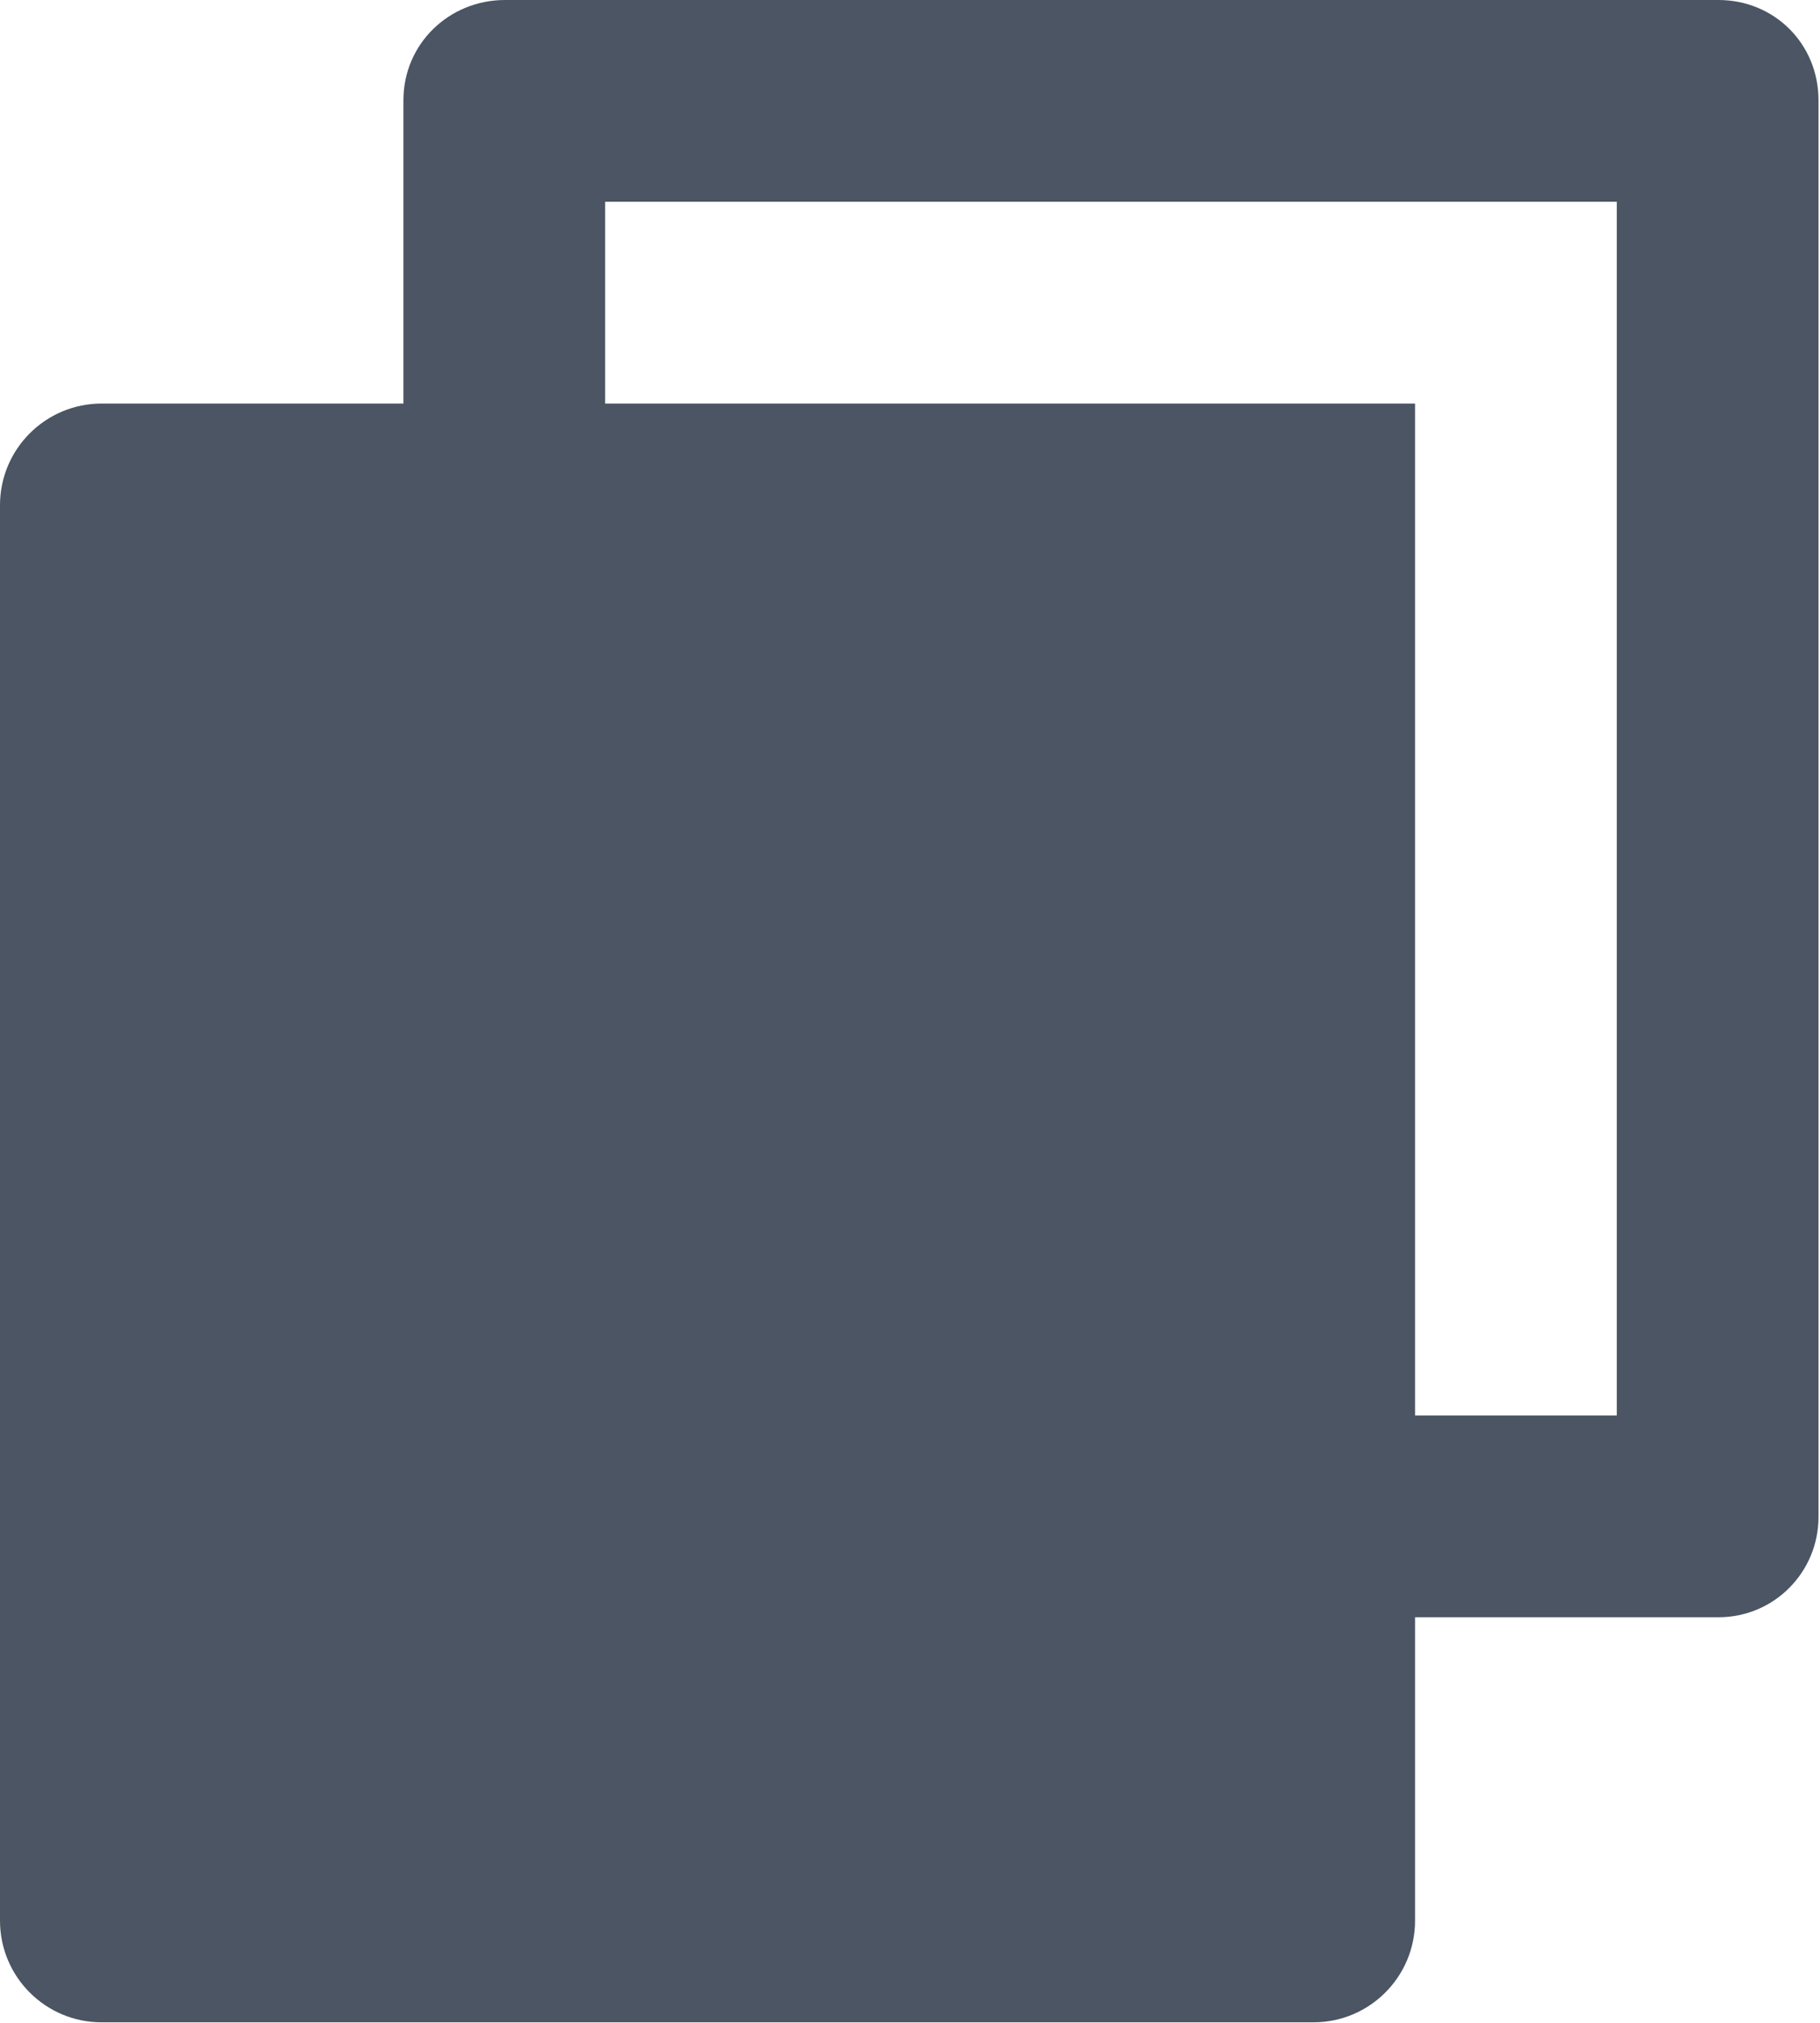 <svg width="12" height="13.333" viewBox="0 0 12 13.333" fill="none" xmlns="http://www.w3.org/2000/svg" xmlns:xlink="http://www.w3.org/1999/xlink">
	<desc>
			Created with Pixso.
	</desc>
	<defs/>
	<path id="Vector" d="M2.66 2.66L2.66 0.66C2.66 0.29 2.96 0 3.33 0L11.33 0C11.7 0 11.99 0.29 11.99 0.66L11.99 10C11.99 10.36 11.7 10.66 11.33 10.66L9.33 10.66L9.33 12.66C9.33 13.03 9.03 13.33 8.66 13.33L0.67 13.33C0.3 13.33 0 13.03 0 12.66L0 3.33C0 2.96 0.3 2.66 0.67 2.66L2.66 2.66ZM3.99 2.66L9.33 2.66L9.33 9.33L10.66 9.33L10.66 1.33L3.99 1.33L3.99 2.66Z" fill="#4B5563" fill-opacity="1" fill-rule="nonzero"/>
</svg>
